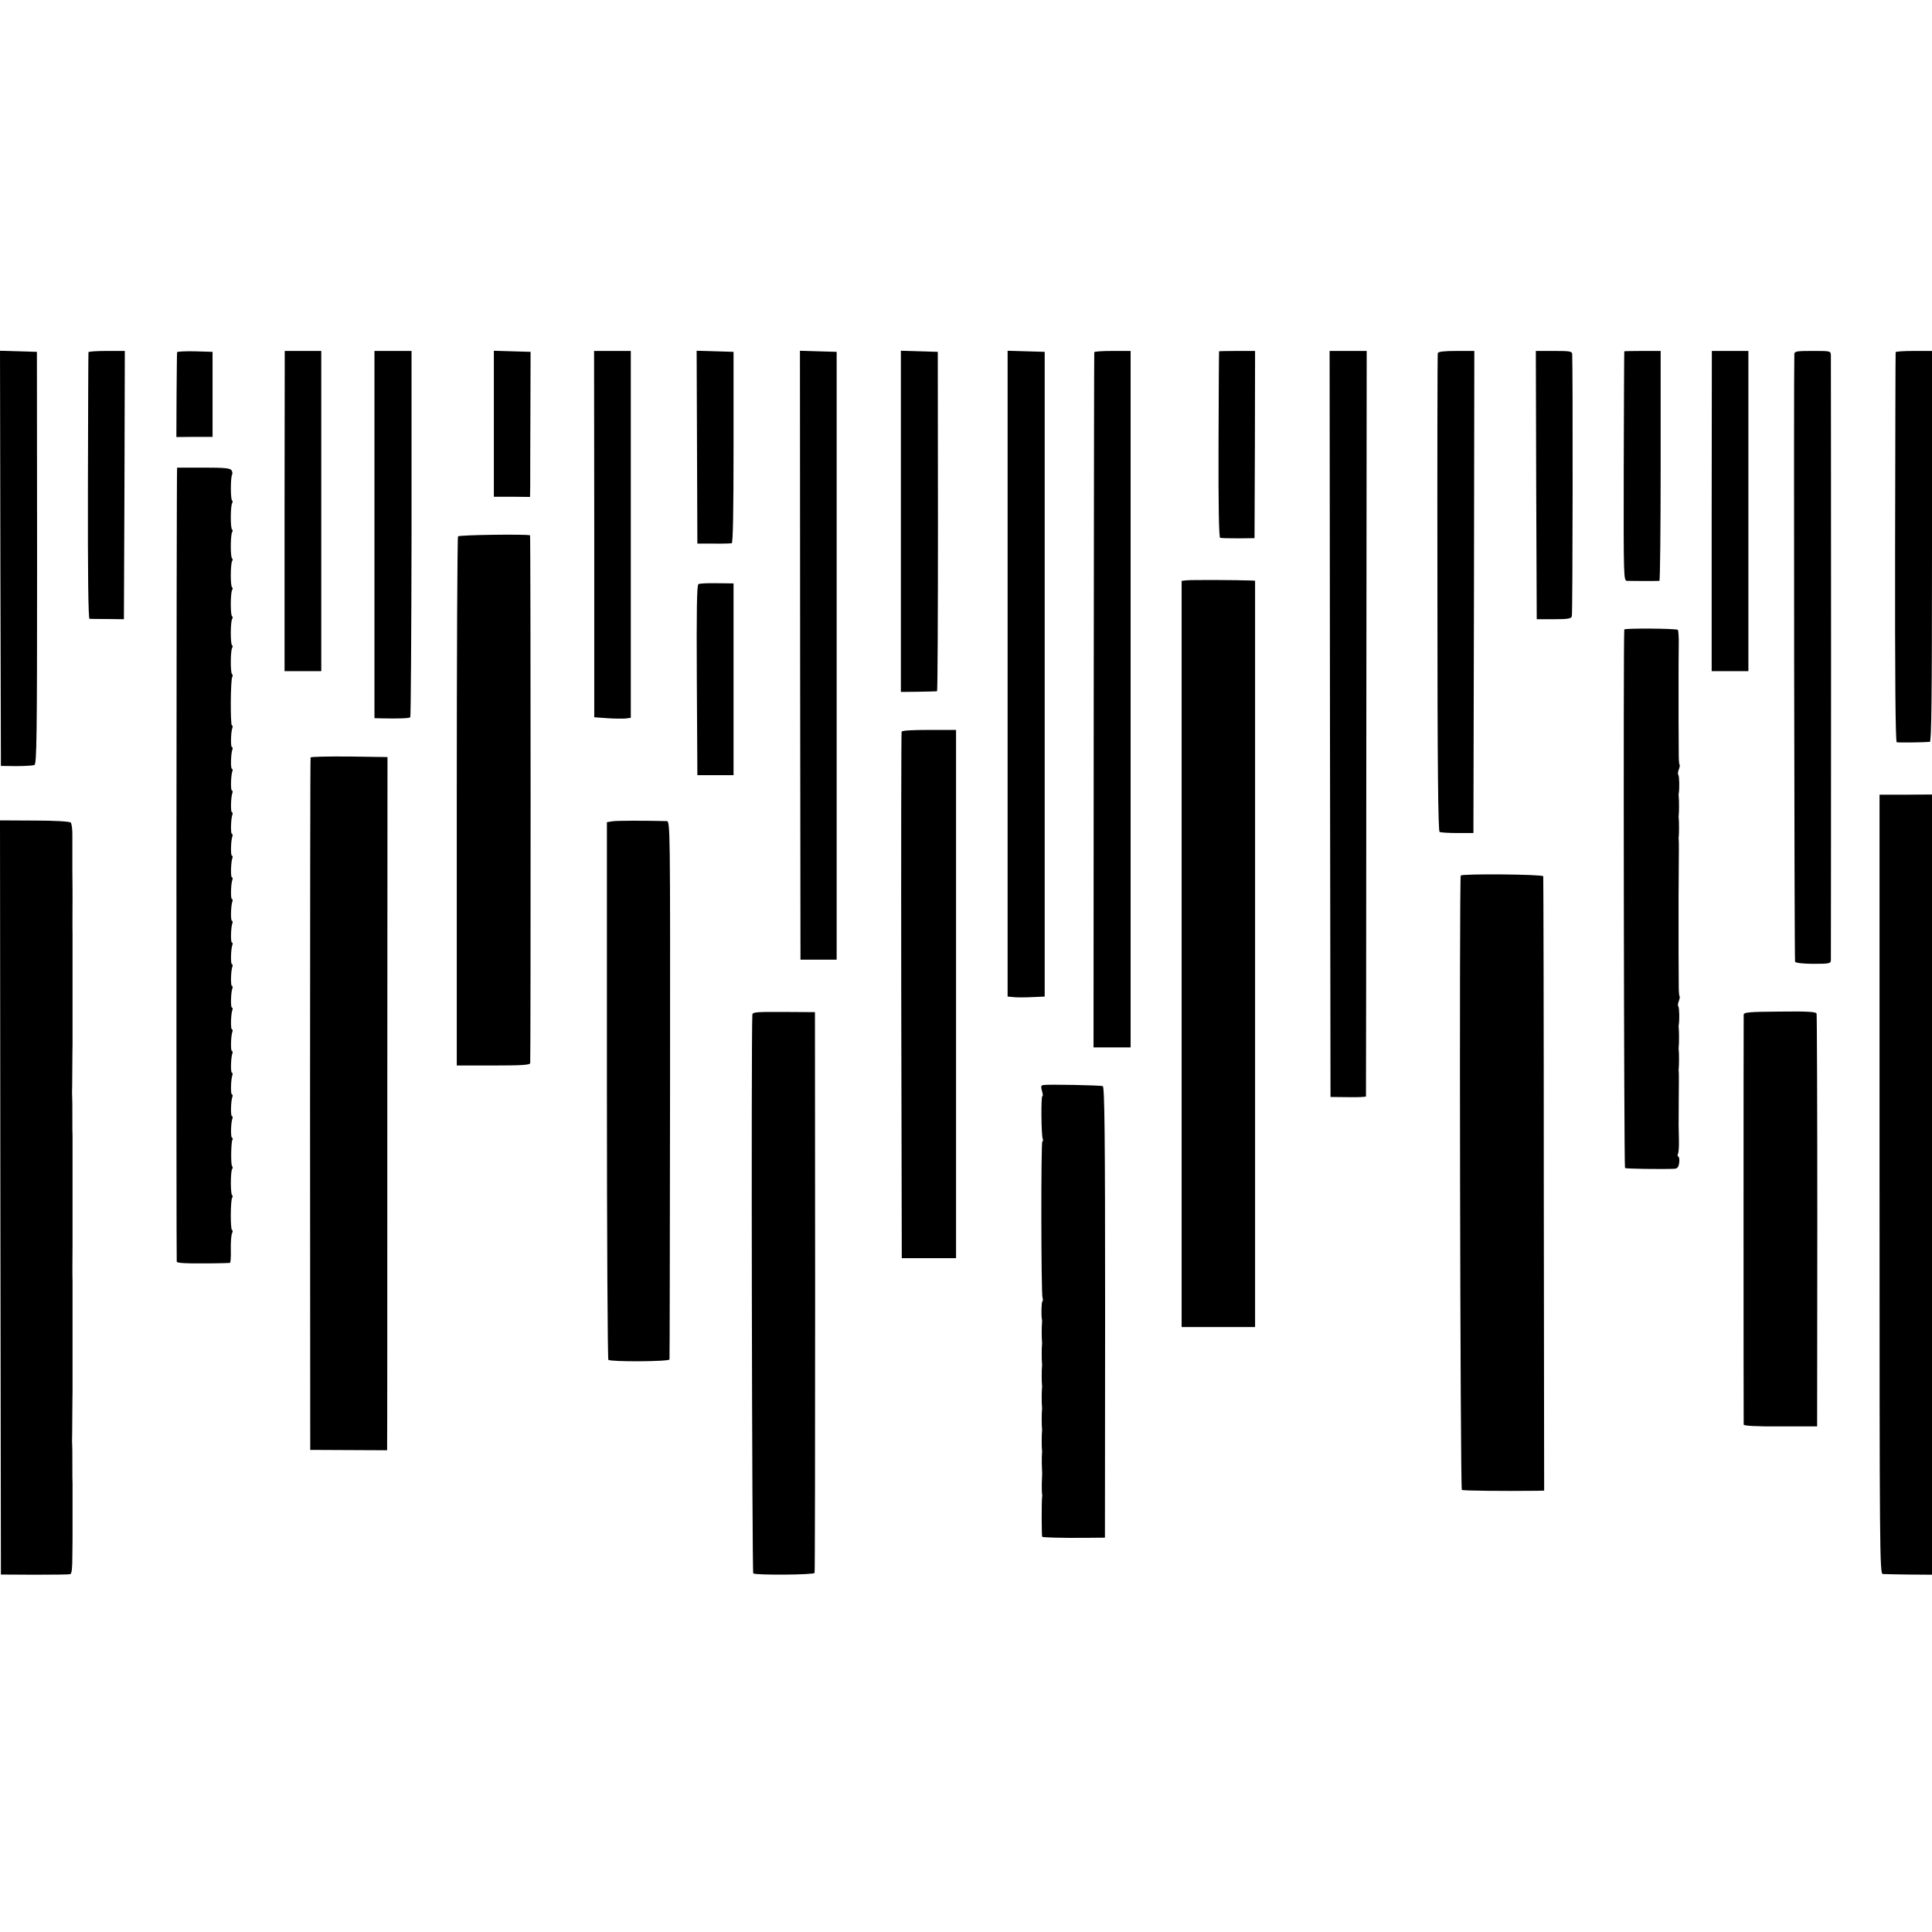 <?xml version="1.0" standalone="no"?>
<!DOCTYPE svg PUBLIC "-//W3C//DTD SVG 20010904//EN"
 "http://www.w3.org/TR/2001/REC-SVG-20010904/DTD/svg10.dtd">
<svg version="1.0" xmlns="http://www.w3.org/2000/svg"
 width="1068pt" height="1068pt" viewBox="0 0 1068 1068"
 preserveAspectRatio="xMidYMid meet">
<g transform="translate(0,1068) scale(0.1,-0.1)"
fill="#000000" stroke="none">
<path d="M2 7593 l3 -1147 85 -1 c47 0 92 3 100 6 13 6 15 143 15 1146 l-1
1138 -102 3 -102 3 2 -1148z"/>
<path d="M489 8733 c-1 -5 -2 -338 -3 -740 -1 -483 2 -733 9 -734 6 0 51 -1
100 -1 l90 -1 3 741 2 742 -100 0 c-55 0 -101 -3 -101 -7z"/>
<path d="M979 8733 c-1 -4 -2 -112 -3 -238 l-1 -231 100 1 100 0 0 235 0 235
-97 3 c-54 1 -99 -1 -99 -5z"/>
<path d="M1573 7855 l0 -885 102 0 101 0 0 885 0 885 -101 0 -101 0 -1 -885z"/>
<path d="M2070 7725 l0 -1015 38 -1 c92 -2 155 0 160 6 3 3 6 460 7 1015 l0
1010 -102 0 -103 0 0 -1015z"/>
<path d="M2730 8337 l0 -403 100 0 100 -1 1 61 c0 34 0 214 1 401 l1 340 -102
3 -101 3 0 -404z"/>
<path d="M3285 7728 l0 -1013 70 -5 c39 -3 84 -3 101 -2 l31 4 0 1014 0 1014
-101 0 -102 0 1 -1012z"/>
<path d="M3853 8208 l2 -533 90 0 c50 -1 95 1 100 2 7 2 10 182 10 531 l0 527
-102 3 -102 3 2 -533z"/>
<path d="M4423 7058 l2 -1683 100 0 100 0 0 1680 0 1680 -102 3 -101 3 1
-1683z"/>
<path d="M4980 7798 l0 -943 98 1 c53 1 99 2 102 3 3 0 5 423 5 938 l-1 938
-102 3 -102 3 0 -943z"/>
<path d="M5570 6956 l0 -1785 33 -3 c17 -2 64 -2 102 0 l70 3 0 1782 0 1782
-102 3 -103 3 0 -1785z"/>
<path d="M6049 8733 c-1 -5 -2 -871 -3 -1925 l-1 -1918 103 0 102 0 0 1925 0
1925 -100 0 c-55 0 -101 -3 -101 -7z"/>
<path d="M6739 8738 c-1 -2 -2 -234 -3 -515 -1 -337 2 -514 9 -516 5 -2 51 -3
100 -3 l90 1 2 518 1 517 -99 0 c-54 0 -100 -1 -100 -2z"/>
<path d="M7352 6678 l3 -2062 98 -1 c53 -1 97 1 98 4 0 3 2 932 2 2064 l2
2057 -103 0 -102 0 2 -2062z"/>
<path d="M7948 8728 c-2 -7 -3 -604 -2 -1326 0 -959 4 -1316 12 -1321 6 -3 51
-6 99 -6 l88 0 3 1333 2 1332 -99 0 c-70 0 -100 -4 -103 -12z"/>
<path d="M8492 7998 l3 -741 94 0 c78 0 96 3 100 16 5 12 6 1362 2 1450 -1 15
-13 17 -101 17 l-100 0 2 -742z"/>
<path d="M8979 8738 c-1 -2 -2 -288 -3 -635 -1 -627 -1 -633 19 -634 23 -1
166 -1 178 0 4 1 7 287 7 636 l0 635 -100 0 c-55 0 -101 -1 -101 -2z"/>
<path d="M9462 7855 l0 -885 102 0 101 0 0 885 0 885 -101 0 -101 0 -1 -885z"/>
<path d="M9919 8723 c-4 -100 0 -3353 4 -3360 4 -6 47 -11 102 -11 86 0 95 2
96 19 0 11 1 762 1 1669 0 908 -1 1661 -1 1675 -1 25 -1 25 -101 25 -88 0
-100 -2 -101 -17z"/>
<path d="M10479 8733 c-1 -5 -2 -491 -3 -1080 -1 -708 2 -1074 9 -1076 9 -3
150 -1 183 2 9 1 12 224 12 1081 l0 1080 -100 0 c-55 0 -101 -3 -101 -7z"/>
<path d="M979 8095 c-4 0 -5 -4381 -2 -4390 2 -7 54 -10 146 -9 78 0 145 2
148 3 4 0 6 34 5 74 -1 39 2 80 7 90 4 9 4 17 0 17 -10 0 -9 162 0 178 4 6 4
13 0 15 -9 6 -9 129 0 144 4 6 4 13 0 17 -8 8 -6 133 2 146 3 5 2 10 -2 10 -9
0 -7 84 2 108 2 6 1 12 -3 12 -8 0 -6 86 3 108 2 6 1 12 -3 12 -8 0 -6 86 3
108 2 6 1 12 -3 12 -8 0 -6 86 3 108 2 6 1 12 -3 12 -8 0 -6 86 3 108 2 6 1
12 -3 12 -8 0 -6 86 3 108 2 6 1 12 -3 12 -8 0 -6 86 3 108 2 6 1 12 -3 12 -8
0 -6 86 3 108 2 6 1 12 -3 12 -8 0 -6 86 3 108 2 6 1 12 -3 12 -8 0 -6 86 3
108 2 6 1 12 -3 12 -8 0 -6 86 3 108 2 6 1 12 -3 12 -8 0 -6 86 3 108 2 6 1
12 -3 12 -8 0 -6 86 3 108 2 6 1 12 -3 12 -8 0 -6 86 3 108 2 6 1 12 -3 12 -8
0 -6 86 3 108 2 6 1 12 -3 12 -8 0 -6 86 3 108 2 6 1 12 -3 12 -8 0 -6 86 3
108 2 6 1 12 -3 12 -8 0 -6 86 3 108 2 6 1 12 -3 12 -8 0 -6 86 3 108 2 6 1
12 -3 12 -9 0 -8 253 2 268 3 6 3 13 -1 15 -10 6 -9 129 0 145 4 6 4 13 0 15
-10 6 -9 129 0 145 4 6 4 13 0 15 -10 6 -9 129 0 145 4 6 4 13 0 15 -10 6 -9
129 0 145 4 6 4 13 0 15 -10 6 -9 129 0 145 4 6 4 13 0 15 -10 6 -9 129 0 145
4 6 4 13 0 15 -9 6 -9 129 0 143 3 6 2 16 -3 24 -7 12 -38 15 -155 15 -80 0
-146 0 -146 0z"/>
<path d="M2532 7715 c-4 -5 -7 -666 -7 -1468 l0 -1457 203 0 c155 0 202 3 203
13 3 88 3 2917 -1 2918 -30 7 -393 2 -398 -6z"/>
<path d="M6558 7472 l-26 -3 0 -2062 0 -2063 203 0 203 0 0 2063 0 2063 -22 1
c-70 3 -335 4 -358 1z"/>
<path d="M3861 7451 c-9 -6 -11 -144 -9 -532 l3 -524 100 0 100 0 0 530 0 530
-91 1 c-50 1 -97 -1 -103 -5z"/>
<path d="M8979 7200 c-6 -26 -2 -2973 4 -2977 7 -4 199 -7 273 -4 16 1 23 9
26 31 3 17 1 33 -4 36 -5 3 -6 10 -2 16 3 5 6 39 5 74 -2 80 -2 64 -1 229 1
77 1 145 0 150 -1 6 -1 15 0 20 2 13 2 87 0 100 -1 6 -1 15 0 20 2 13 2 87 0
100 -1 6 -1 15 0 20 5 25 3 95 -2 101 -4 3 -3 16 2 29 5 13 7 25 5 27 -3 2 -5
26 -5 54 0 71 -1 177 -1 192 0 6 0 41 0 77 0 36 0 72 0 80 0 8 0 44 0 80 0 36
0 71 0 78 0 6 1 75 1 152 1 77 1 145 0 150 -1 6 -1 15 0 20 2 13 2 87 0 100
-1 6 -1 15 0 20 2 13 2 87 0 100 -1 6 -1 15 0 20 5 25 3 95 -2 101 -4 3 -3 16
2 29 5 13 7 25 5 27 -3 2 -5 26 -5 54 0 71 -1 177 -1 192 0 6 0 41 0 77 0 36
0 72 0 80 0 8 0 44 0 80 0 76 0 77 1 179 1 43 -2 81 -5 84 -7 8 -295 10 -296
2z"/>
<path d="M4984 6635 c-2 -5 -3 -662 -2 -1460 l3 -1450 150 0 150 0 0 1460 0
1460 -149 0 c-92 0 -150 -3 -152 -10z"/>
<path d="M1717 6493 c-2 -5 -3 -867 -3 -1918 l1 -1910 213 -1 212 -1 0 26 c1
14 1 877 1 1916 l1 1890 -210 3 c-116 1 -212 -1 -215 -5z"/>
<path d="M10390 4133 c0 -2043 1 -2153 18 -2154 9 -1 74 -2 145 -3 l127 -1 0
2156 0 2157 -145 -1 -145 0 0 -2154z"/>
<path d="M2 4061 l3 -2085 185 -1 c102 0 191 1 198 3 9 3 12 33 12 106 1 55 1
110 1 121 0 80 0 263 0 275 -1 8 -1 51 -1 95 0 93 0 101 -1 118 -1 6 -1 37 0
67 0 30 1 91 1 135 0 44 1 85 1 90 0 6 0 44 0 85 0 41 0 82 0 90 0 15 0 124 0
165 0 11 0 74 0 140 0 66 0 127 0 135 -1 13 -1 112 0 200 0 26 0 304 0 330 0
8 0 69 0 135 0 66 0 127 0 135 -1 8 -1 51 -1 95 0 93 0 101 -1 118 -1 6 -1 37
0 67 0 30 1 91 1 135 0 44 1 85 1 90 0 6 0 44 0 85 0 41 0 82 0 90 0 15 0 124
0 165 0 11 0 74 0 140 0 66 0 127 0 135 -1 14 0 154 0 195 0 11 0 79 -1 150 0
72 0 159 0 194 1 35 -4 69 -9 74 -6 6 -87 11 -201 11 l-190 1 2 -2084z"/>
<path d="M3385 6140 l-30 -5 0 -1482 c0 -815 4 -1485 8 -1490 12 -12 337 -10
338 2 1 5 2 677 3 1493 1 1476 1 1482 -19 1483 -123 3 -276 3 -300 -1z"/>
<path d="M8075 5840 c-9 -14 -3 -3390 6 -3396 8 -5 227 -7 414 -5 l41 1 -2
1693 c0 930 -2 1697 -3 1703 -1 11 -449 15 -456 4z"/>
<path d="M4159 5071 c-7 -114 -2 -3084 5 -3089 17 -10 336 -8 339 3 2 6 3 705
3 1555 l-1 1545 -173 1 c-152 1 -172 -1 -173 -15z"/>
<path d="M9639 5071 c-1 -21 -1 -2253 0 -2266 1 -7 69 -11 203 -10 l203 0 1
1135 c0 624 -2 1141 -4 1147 -3 10 -52 13 -203 11 -173 -1 -199 -4 -200 -17z"/>
<path d="M5767 4682 c-12 -2 -14 -9 -7 -33 5 -16 6 -29 2 -29 -8 0 -6 -214 2
-235 3 -8 2 -15 -2 -15 -8 0 -7 -842 1 -864 3 -8 3 -17 -1 -20 -5 -6 -7 -77
-2 -101 1 -5 1 -14 0 -20 -2 -13 -2 -87 0 -100 1 -5 1 -14 0 -20 -2 -13 -2
-87 0 -100 1 -5 1 -14 0 -20 -2 -13 -2 -87 0 -100 1 -5 1 -14 0 -20 -2 -13 -2
-87 0 -100 1 -5 1 -14 0 -20 -2 -13 -2 -87 0 -100 1 -5 1 -14 0 -20 -2 -13 -2
-87 0 -100 1 -5 1 -14 0 -20 -1 -5 -1 -30 -1 -55 1 -25 2 -49 2 -55 0 -5 -1
-30 -2 -55 0 -25 0 -49 1 -55 1 -5 2 -14 1 -18 -4 -20 -3 -218 0 -222 5 -4 95
-7 236 -6 l111 1 1 1246 c0 988 -3 1246 -13 1250 -14 5 -304 11 -329 6z"/>
</g>
</svg>
